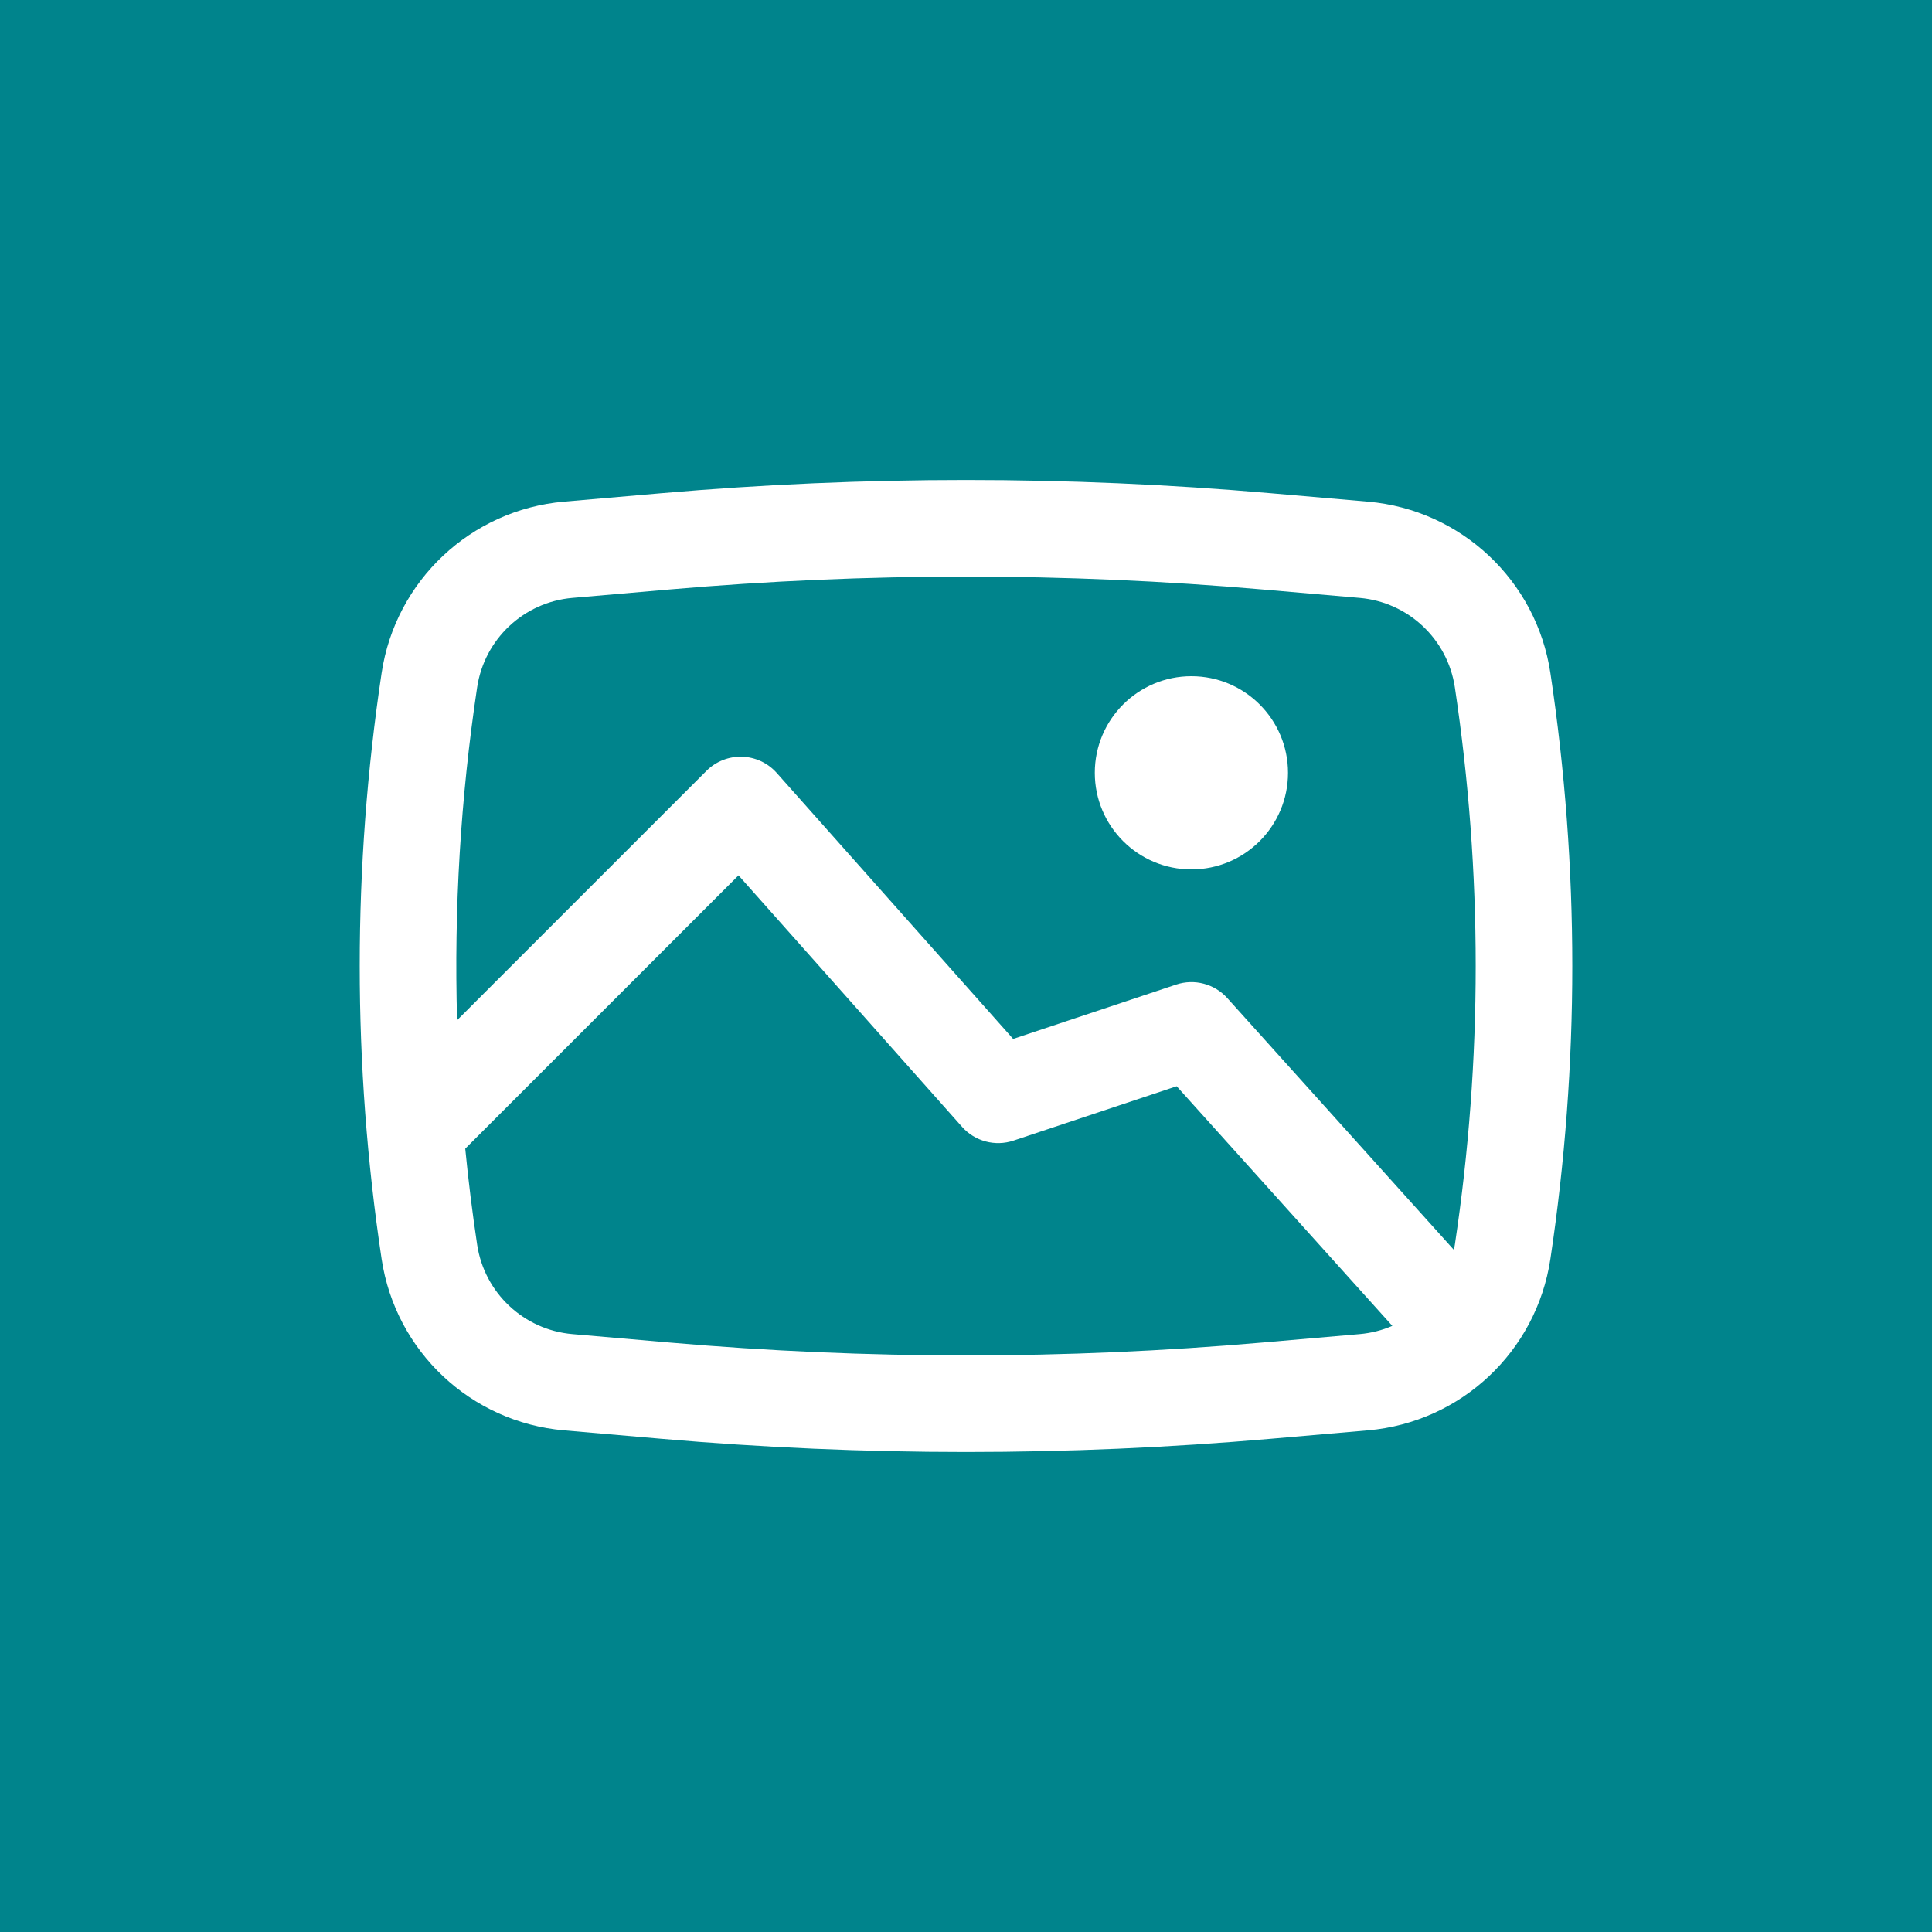 <?xml version="1.0" encoding="UTF-8"?> <svg xmlns="http://www.w3.org/2000/svg" width="100" height="100" viewBox="0 0 100 100" fill="none"> <rect width="100" height="100" fill="#00848C"></rect> <path d="M56.667 40C56.667 37.239 58.905 35 61.667 35C64.428 35 66.667 37.239 66.667 40C66.667 42.761 64.428 45 61.667 45C58.905 45 56.667 42.761 56.667 40Z" fill="white"></path> <path fill-rule="evenodd" clip-rule="evenodd" d="M34.225 25.529C44.722 24.616 55.278 24.616 65.775 25.529L70.809 25.966C75.626 26.385 79.528 30.05 80.247 34.832C81.759 44.887 81.759 55.113 80.247 65.168C79.528 69.95 75.626 73.615 70.809 74.034L65.775 74.471C55.278 75.384 44.722 75.384 34.225 74.471L29.191 74.034C24.374 73.615 20.472 69.95 19.753 65.168C18.241 55.113 18.241 44.887 19.753 34.832C20.472 30.05 24.374 26.385 29.191 25.966L34.225 25.529ZM65.342 30.51C55.133 29.622 44.867 29.622 34.658 30.51L29.624 30.947C27.11 31.166 25.073 33.079 24.697 35.575C23.839 41.284 23.493 47.05 23.659 52.805L36.566 39.899C37.052 39.412 37.718 39.148 38.407 39.168C39.095 39.188 39.744 39.491 40.202 40.006L52.44 53.774L60.876 50.962C61.819 50.647 62.86 50.922 63.525 51.661L75.255 64.695C75.273 64.606 75.289 64.516 75.303 64.425C76.741 54.862 76.741 45.138 75.303 35.575C74.927 33.079 72.891 31.166 70.376 30.947L65.342 30.51ZM72.067 68.627L60.904 56.223L52.457 59.038C51.508 59.355 50.462 59.075 49.798 58.328L38.226 45.309L24.081 59.455C24.243 61.115 24.449 62.772 24.697 64.425C25.073 66.921 27.11 68.834 29.624 69.053L34.658 69.49C44.867 70.378 55.133 70.378 65.342 69.49L70.376 69.053C70.972 69.001 71.541 68.854 72.067 68.627Z" fill="white"></path> </svg> 